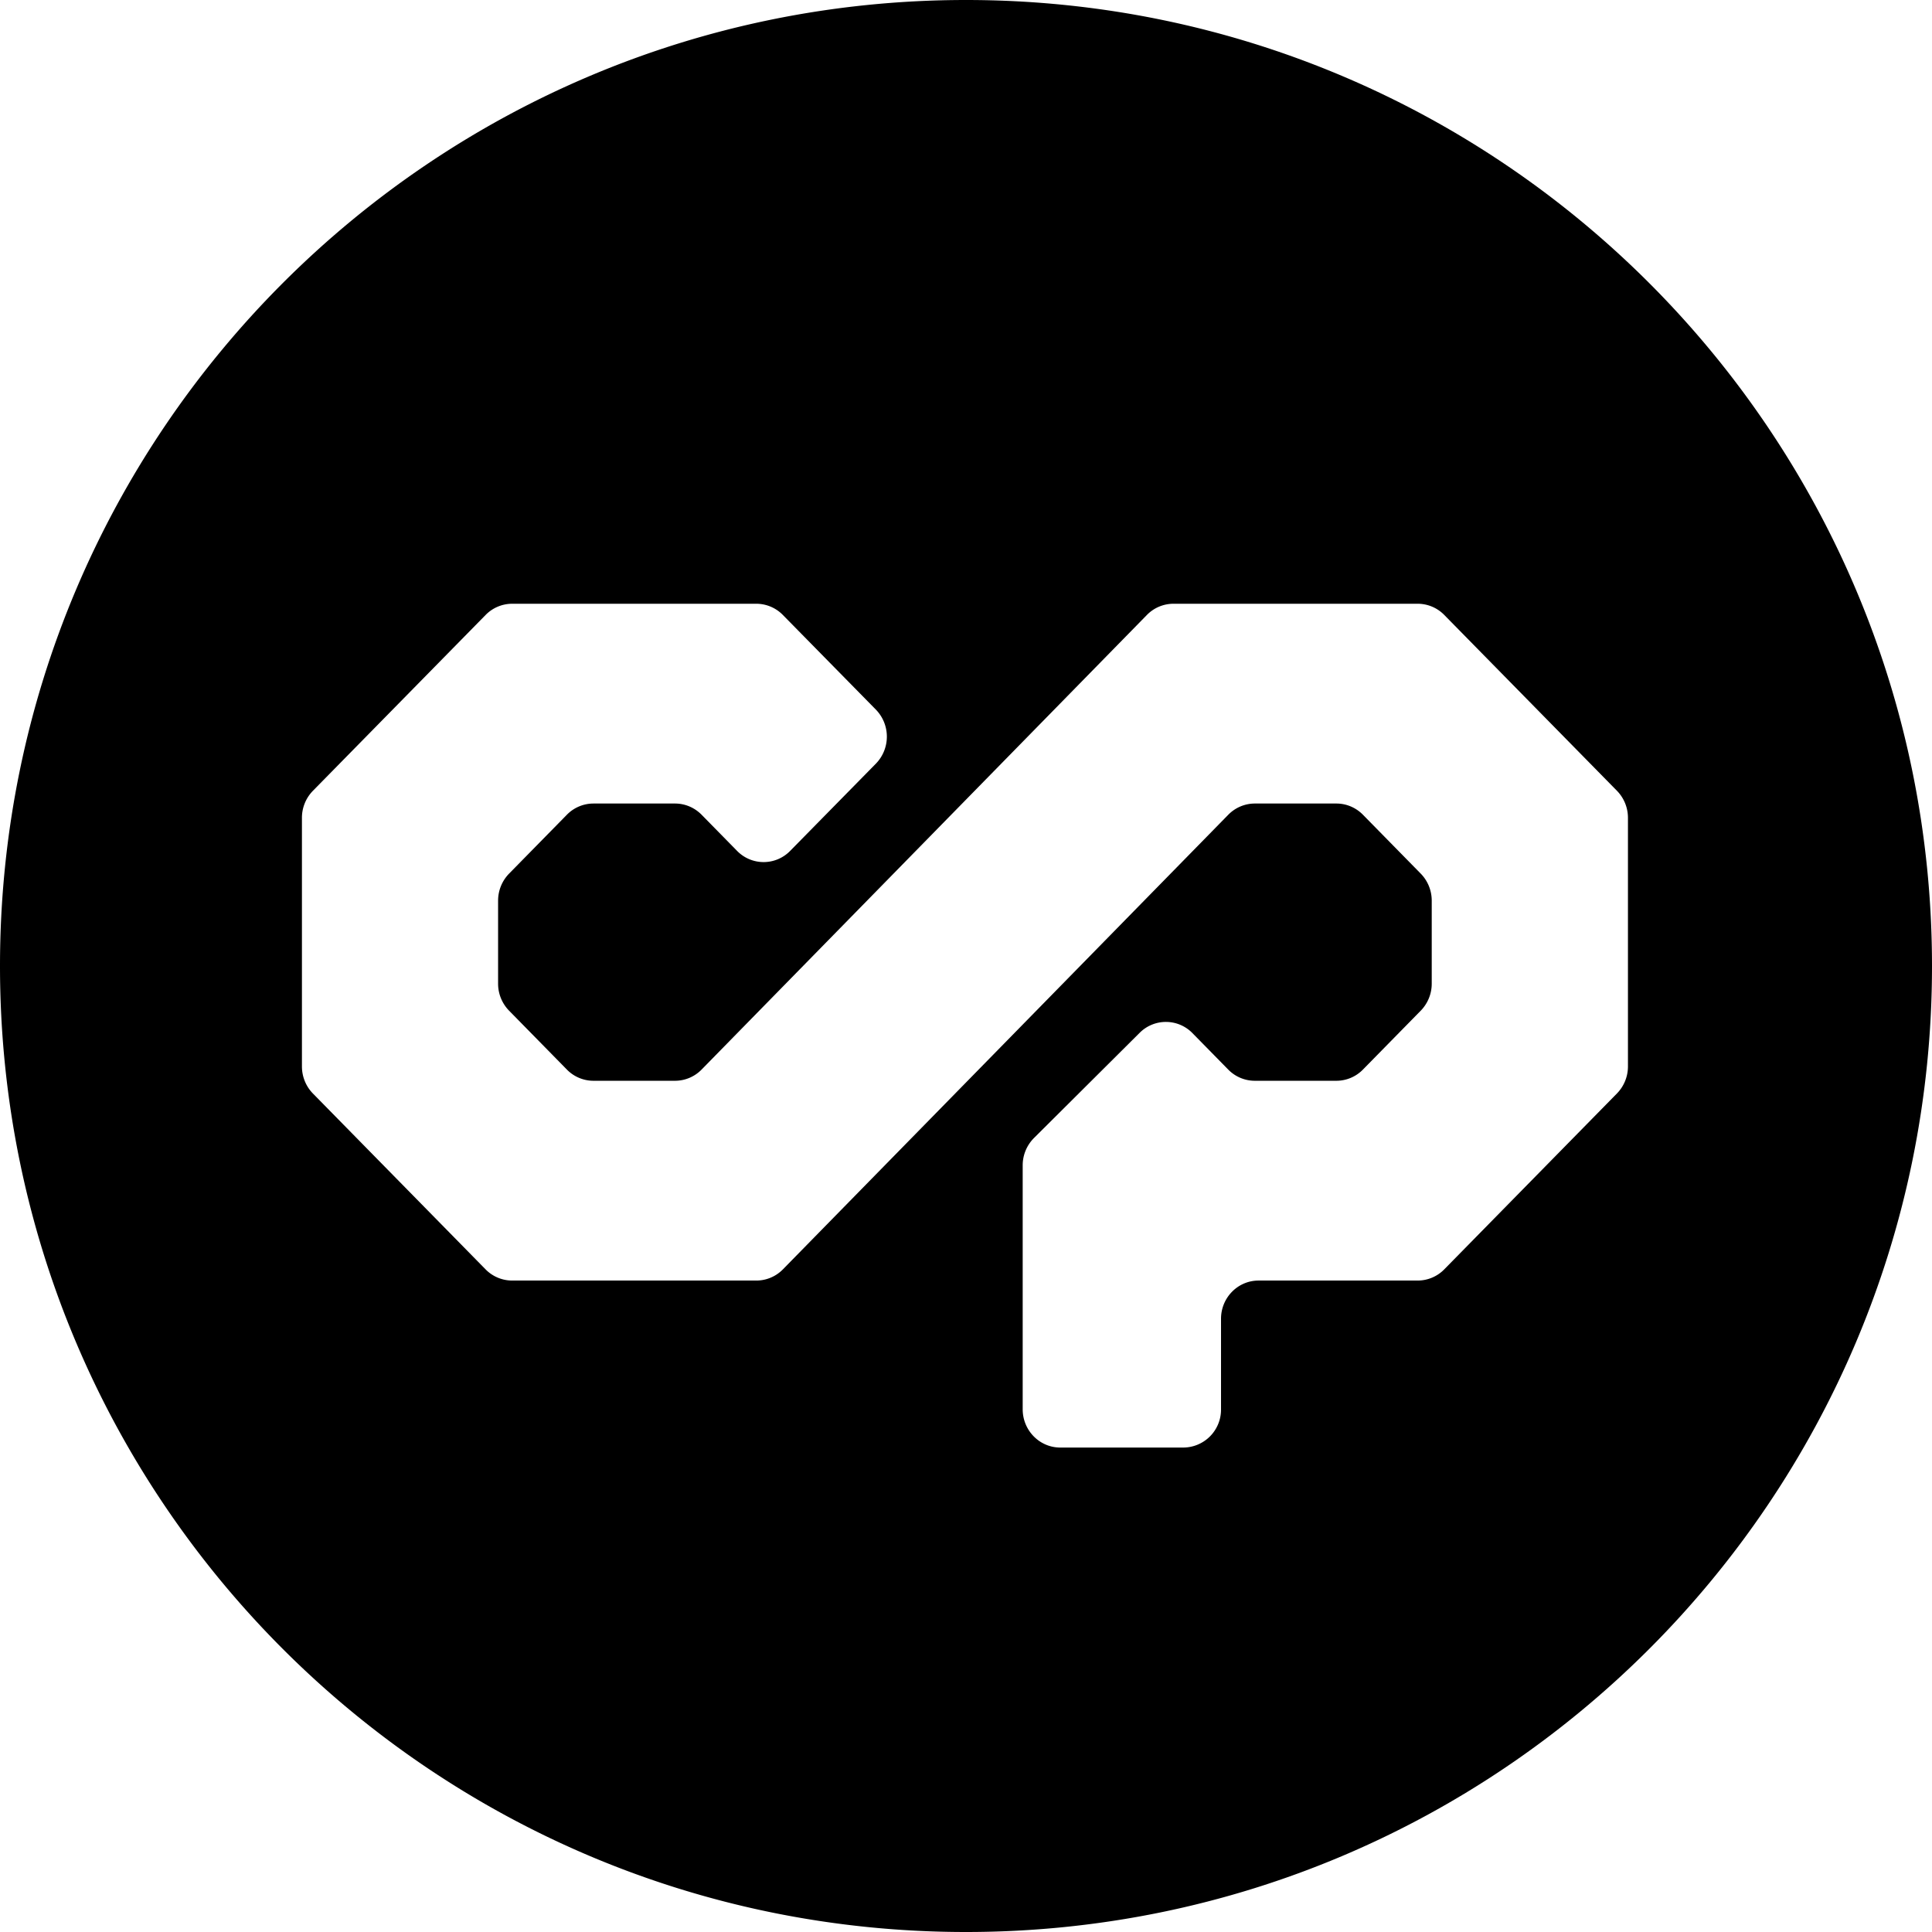 <svg xmlns="http://www.w3.org/2000/svg" width="32" height="32"><path fill-rule="evenodd" d="M16 32C7.163 32 0 24.837 0 16S7.163 0 16 0s16 7.163 16 16-7.163 16-16 16zm7.48-22h-4.044a.616.616 0 0 0-.44.186l-7.375 7.529a.616.616 0 0 1-.44.186H9.829a.616.616 0 0 1-.44-.186l-.956-.974a.639.639 0 0 1-.183-.447v-1.377a.64.64 0 0 1 .183-.448l.956-.974a.617.617 0 0 1 .44-.186h1.352c.165 0 .323.067.44.186l.587.598a.614.614 0 0 0 .88 0l1.419-1.444a.642.642 0 0 0 0-.896l-1.54-1.567a.617.617 0 0 0-.44-.186H8.483a.617.617 0 0 0-.44.186l-2.86 2.912a.64.64 0 0 0-.182.448v4.118c0 .168.066.33.182.448l2.86 2.913a.617.617 0 0 0 .44.185h4.045a.617.617 0 0 0 .44-.186l7.375-7.528a.617.617 0 0 1 .44-.187h1.352c.165 0 .323.067.44.186l.956.974a.64.64 0 0 1 .183.448v1.377a.64.64 0 0 1-.183.447l-.956.974a.616.616 0 0 1-.44.186h-1.352a.616.616 0 0 1-.44-.186l-.592-.603a.614.614 0 0 0-.875-.005l-1.75 1.742a.64.64 0 0 0-.187.453v4.04c0 .35.279.634.622.634h2.04a.628.628 0 0 0 .623-.633v-1.5c0-.35.279-.633.622-.633h2.635a.617.617 0 0 0 .44-.185l2.86-2.913a.64.64 0 0 0 .183-.448v-4.118a.64.64 0 0 0-.182-.448l-2.86-2.912a.617.617 0 0 0-.44-.186z"/></svg>